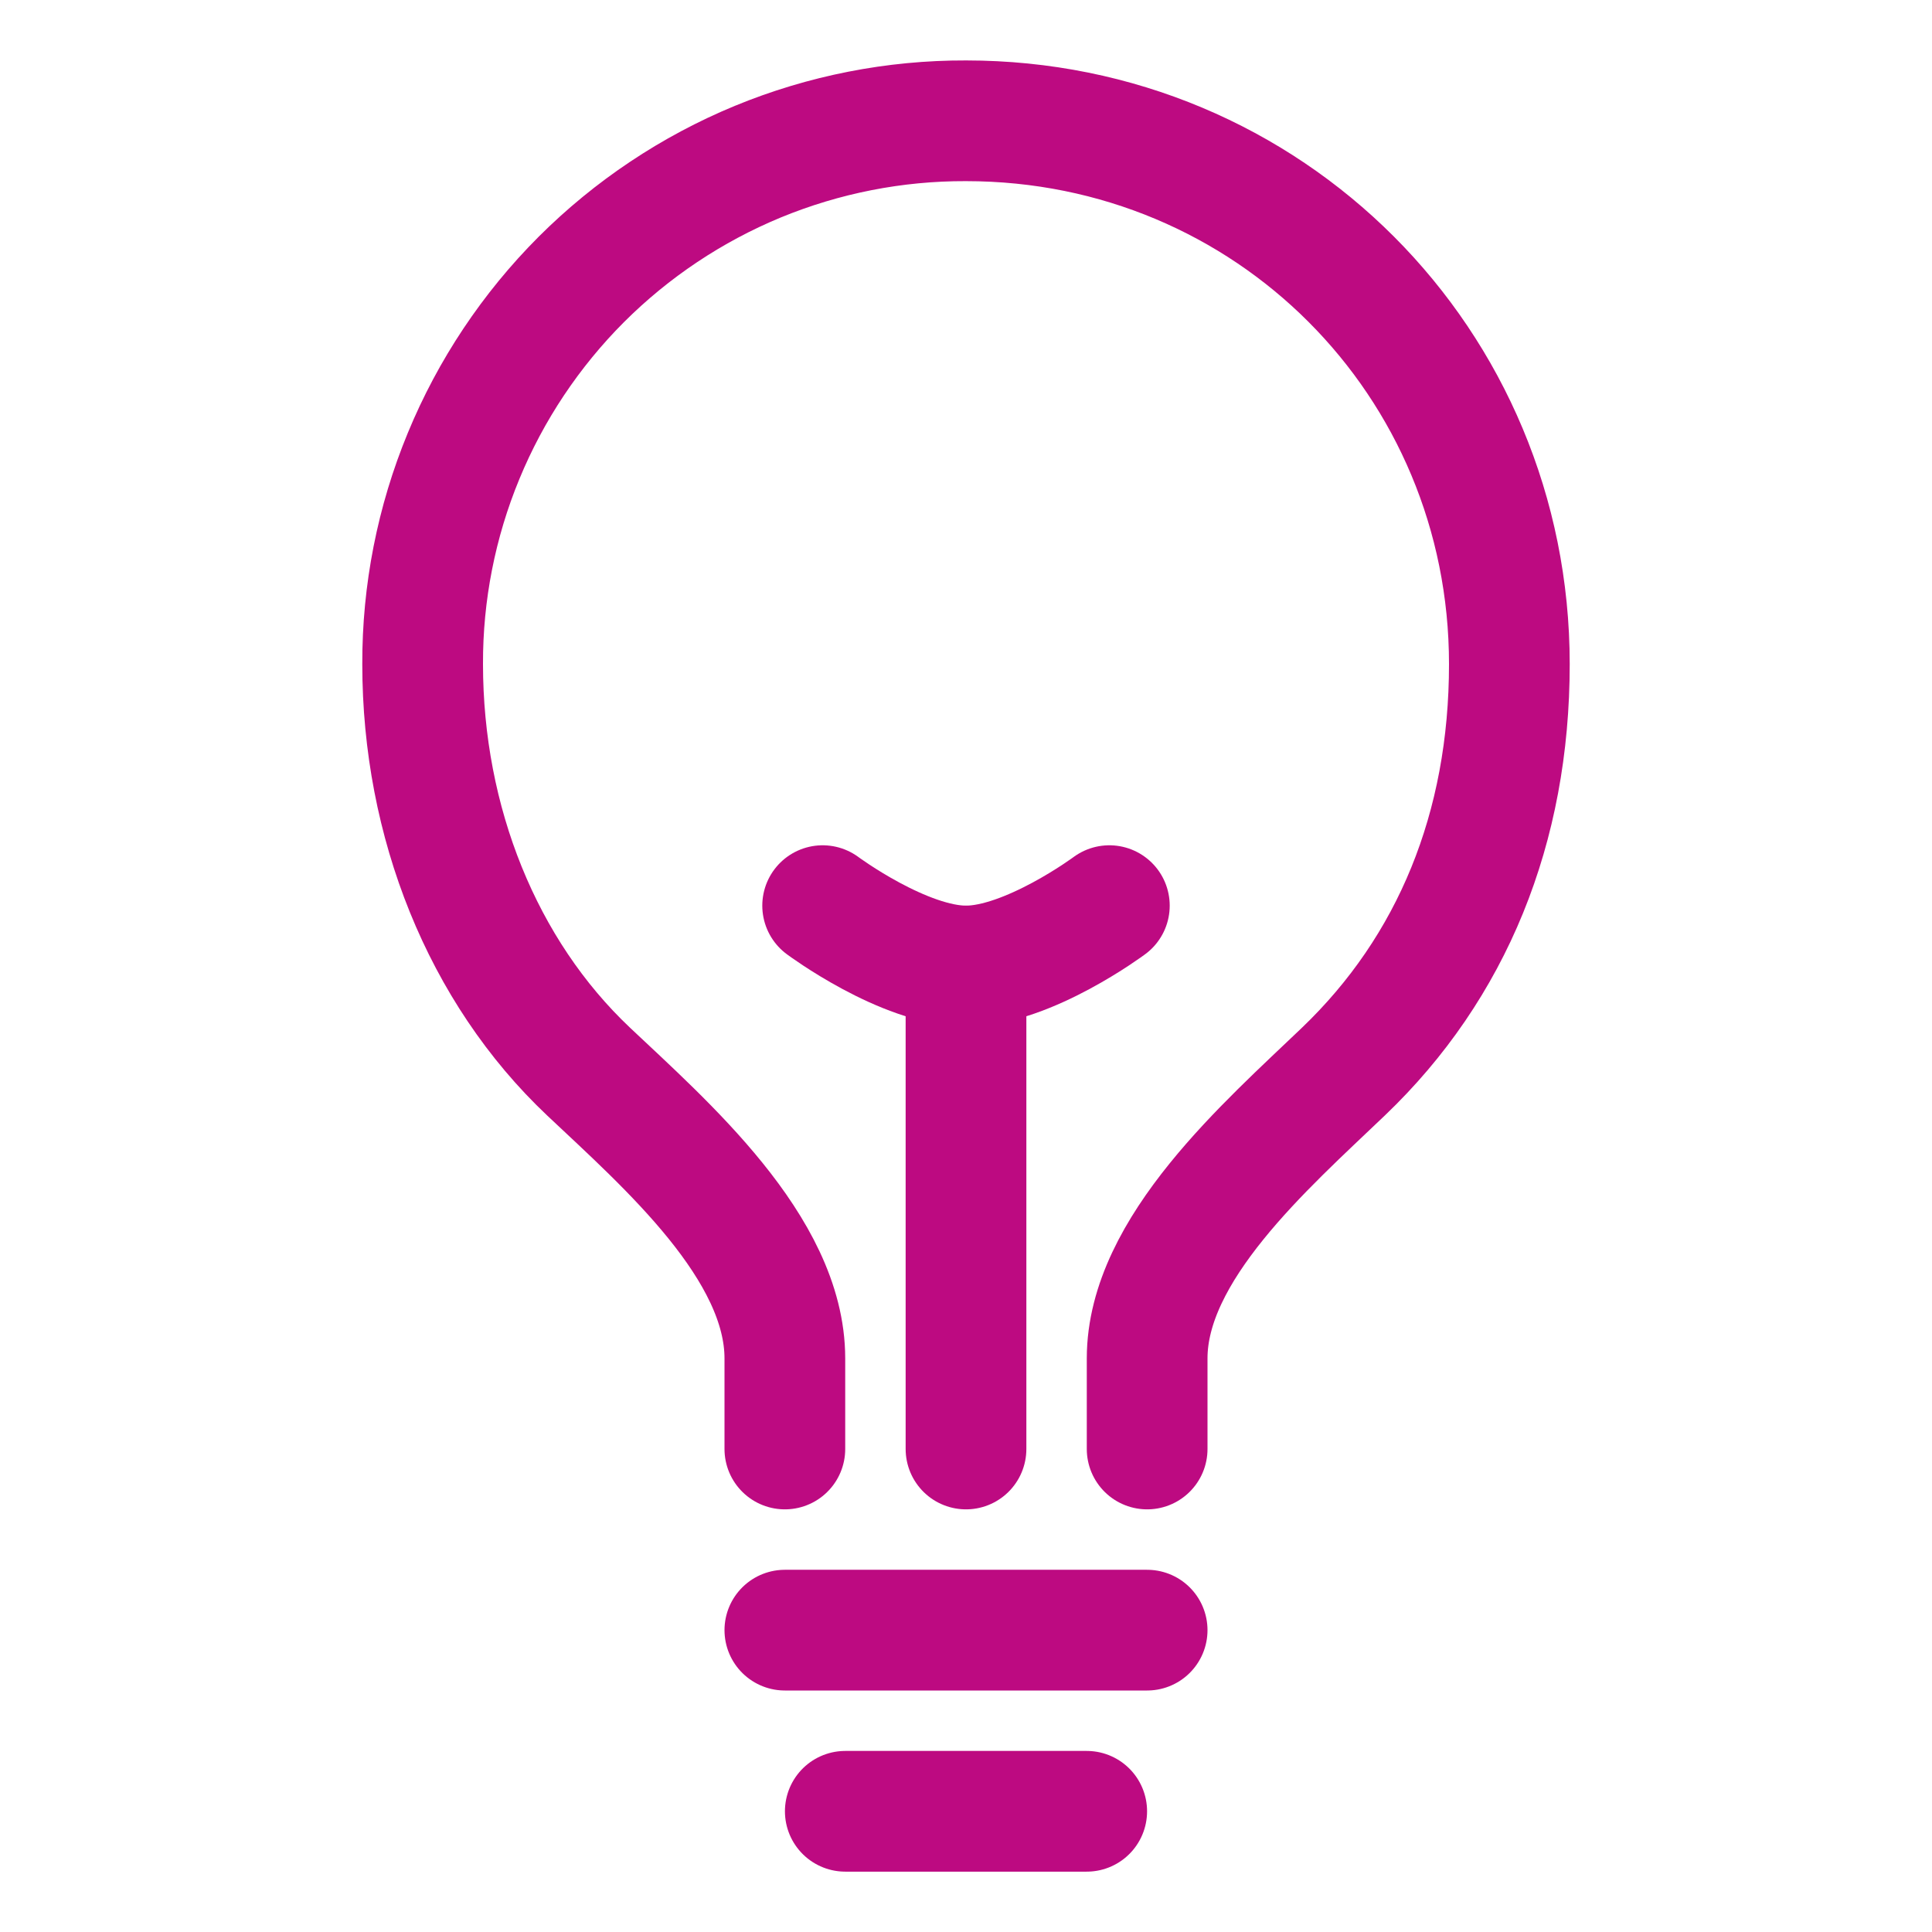<svg width="25" height="25" viewBox="0 0 25 25" fill="none" xmlns="http://www.w3.org/2000/svg">
<path d="M14.844 18.75V17.578C14.844 16.162 16.384 14.823 17.383 13.867C18.791 12.521 19.531 10.712 19.531 8.594C19.531 4.688 16.419 1.563 12.5 1.563C11.576 1.56 10.661 1.74 9.806 2.092C8.952 2.445 8.176 2.963 7.522 3.616C6.869 4.27 6.351 5.046 5.999 5.9C5.646 6.754 5.466 7.67 5.469 8.594C5.469 10.637 6.241 12.568 7.617 13.867C8.611 14.805 10.156 16.148 10.156 17.578V18.75" stroke="#BD0A81" stroke-width="1.562" stroke-linecap="round" stroke-linejoin="round"/>
<path d="M10.938 23.438H14.062" stroke="#BD0A81" stroke-width="1.562" stroke-linecap="round" stroke-linejoin="round"/>
<path d="M10.156 21.094H14.844" stroke="#BD0A81" stroke-width="1.562" stroke-linecap="round" stroke-linejoin="round"/>
<path d="M12.5 18.75V12.5" stroke="#BD0A81" stroke-width="1.562" stroke-linecap="round" stroke-linejoin="round"/>
<path d="M14.355 11.719C14.355 11.719 13.305 12.5 12.5 12.5C11.695 12.5 10.645 11.719 10.645 11.719" stroke="#BD0A81" stroke-width="1.562" stroke-linecap="round" stroke-linejoin="round"/>
</svg>
